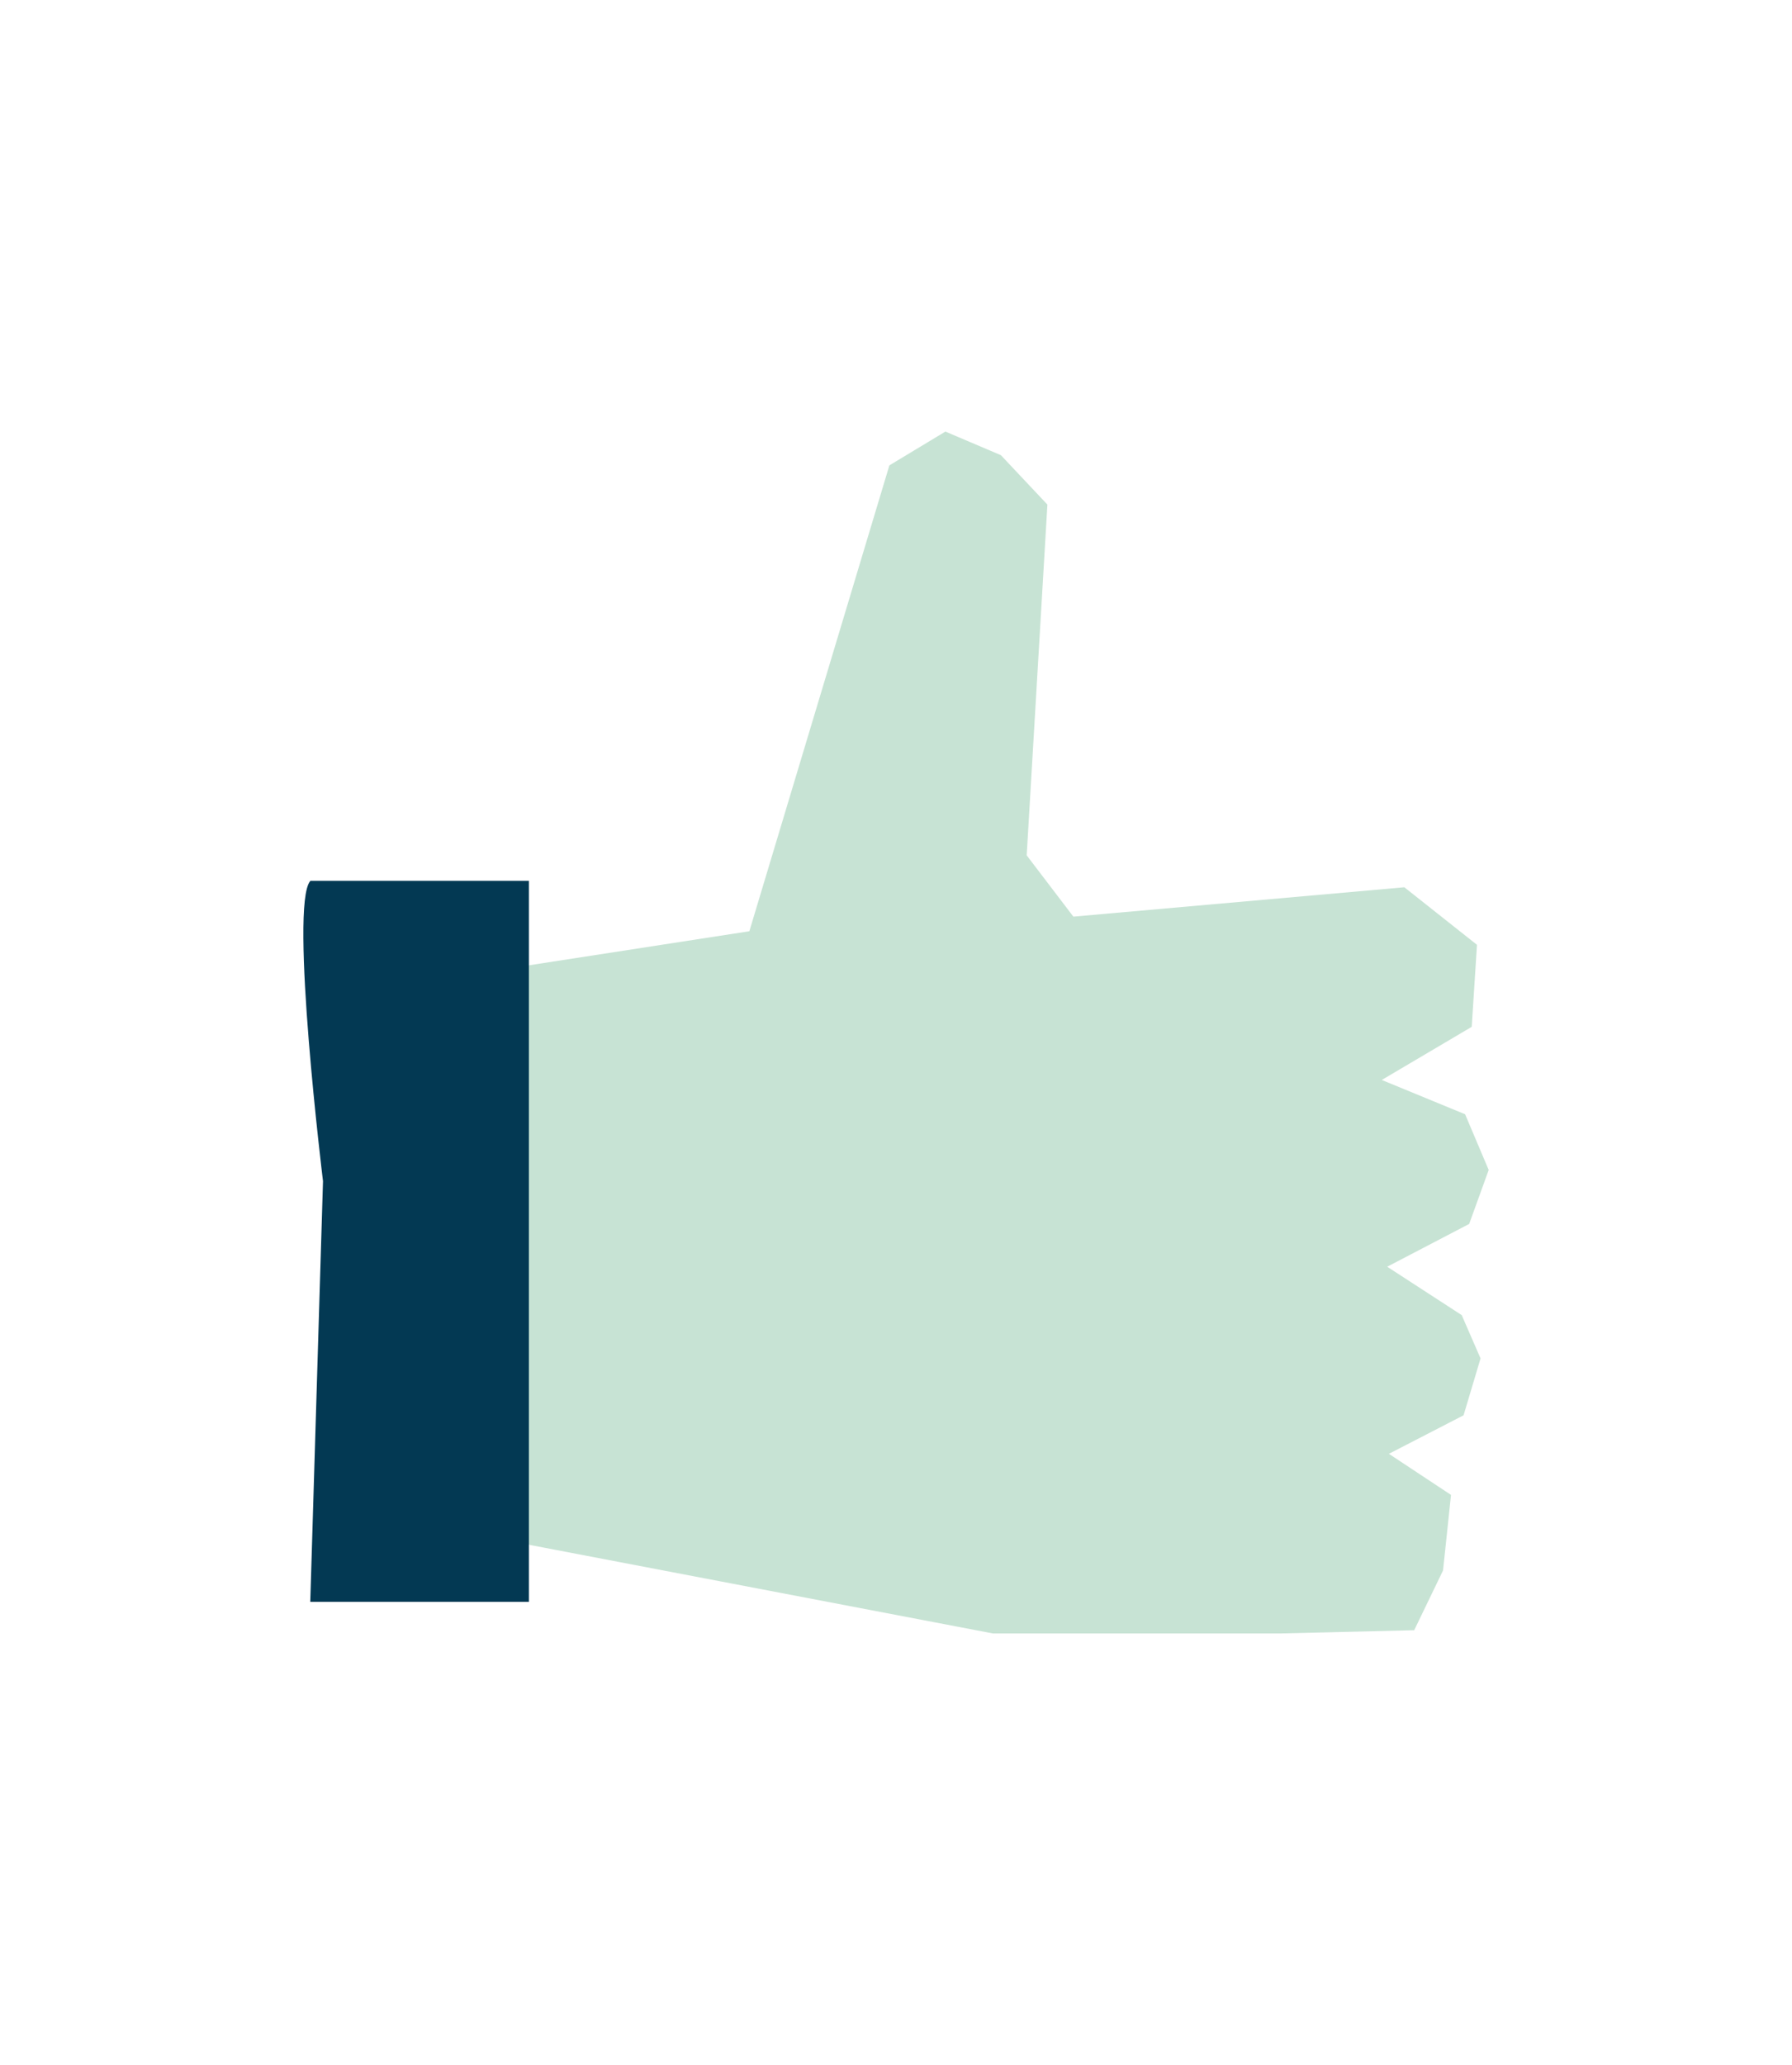 <svg xmlns="http://www.w3.org/2000/svg" id="Calque_1" viewBox="0 0 105.58 121.63"><defs><style>.cls-1{fill:#c7e3d4;}.cls-1,.cls-2{stroke-width:0px;}.cls-2{fill:#033953;}</style></defs><polyline class="cls-1" points="29.91 57.05 44.15 54.85 52.4 27.41 55.7 25.42 58.97 26.81 61.71 29.72 60.49 50.38 63.24 53.99 82.74 52.26 87.02 55.65 86.71 60.48 81.41 63.61 86.32 65.63 87.71 68.91 86.56 72.09 81.73 74.61 86.12 77.46 87.23 80.01 86.23 83.36 81.83 85.63 85.49 88.05 85.02 92.5 83.32 96.02 75.44 96.21 58.5 96.21 29.19 90.61"></polyline><path class="cls-2" d="m18.28,51.89c-1.24,1.44.75,17.68.75,17.68l-.75,24.78h12.88v-42.47h-12.88Z"></path></svg>